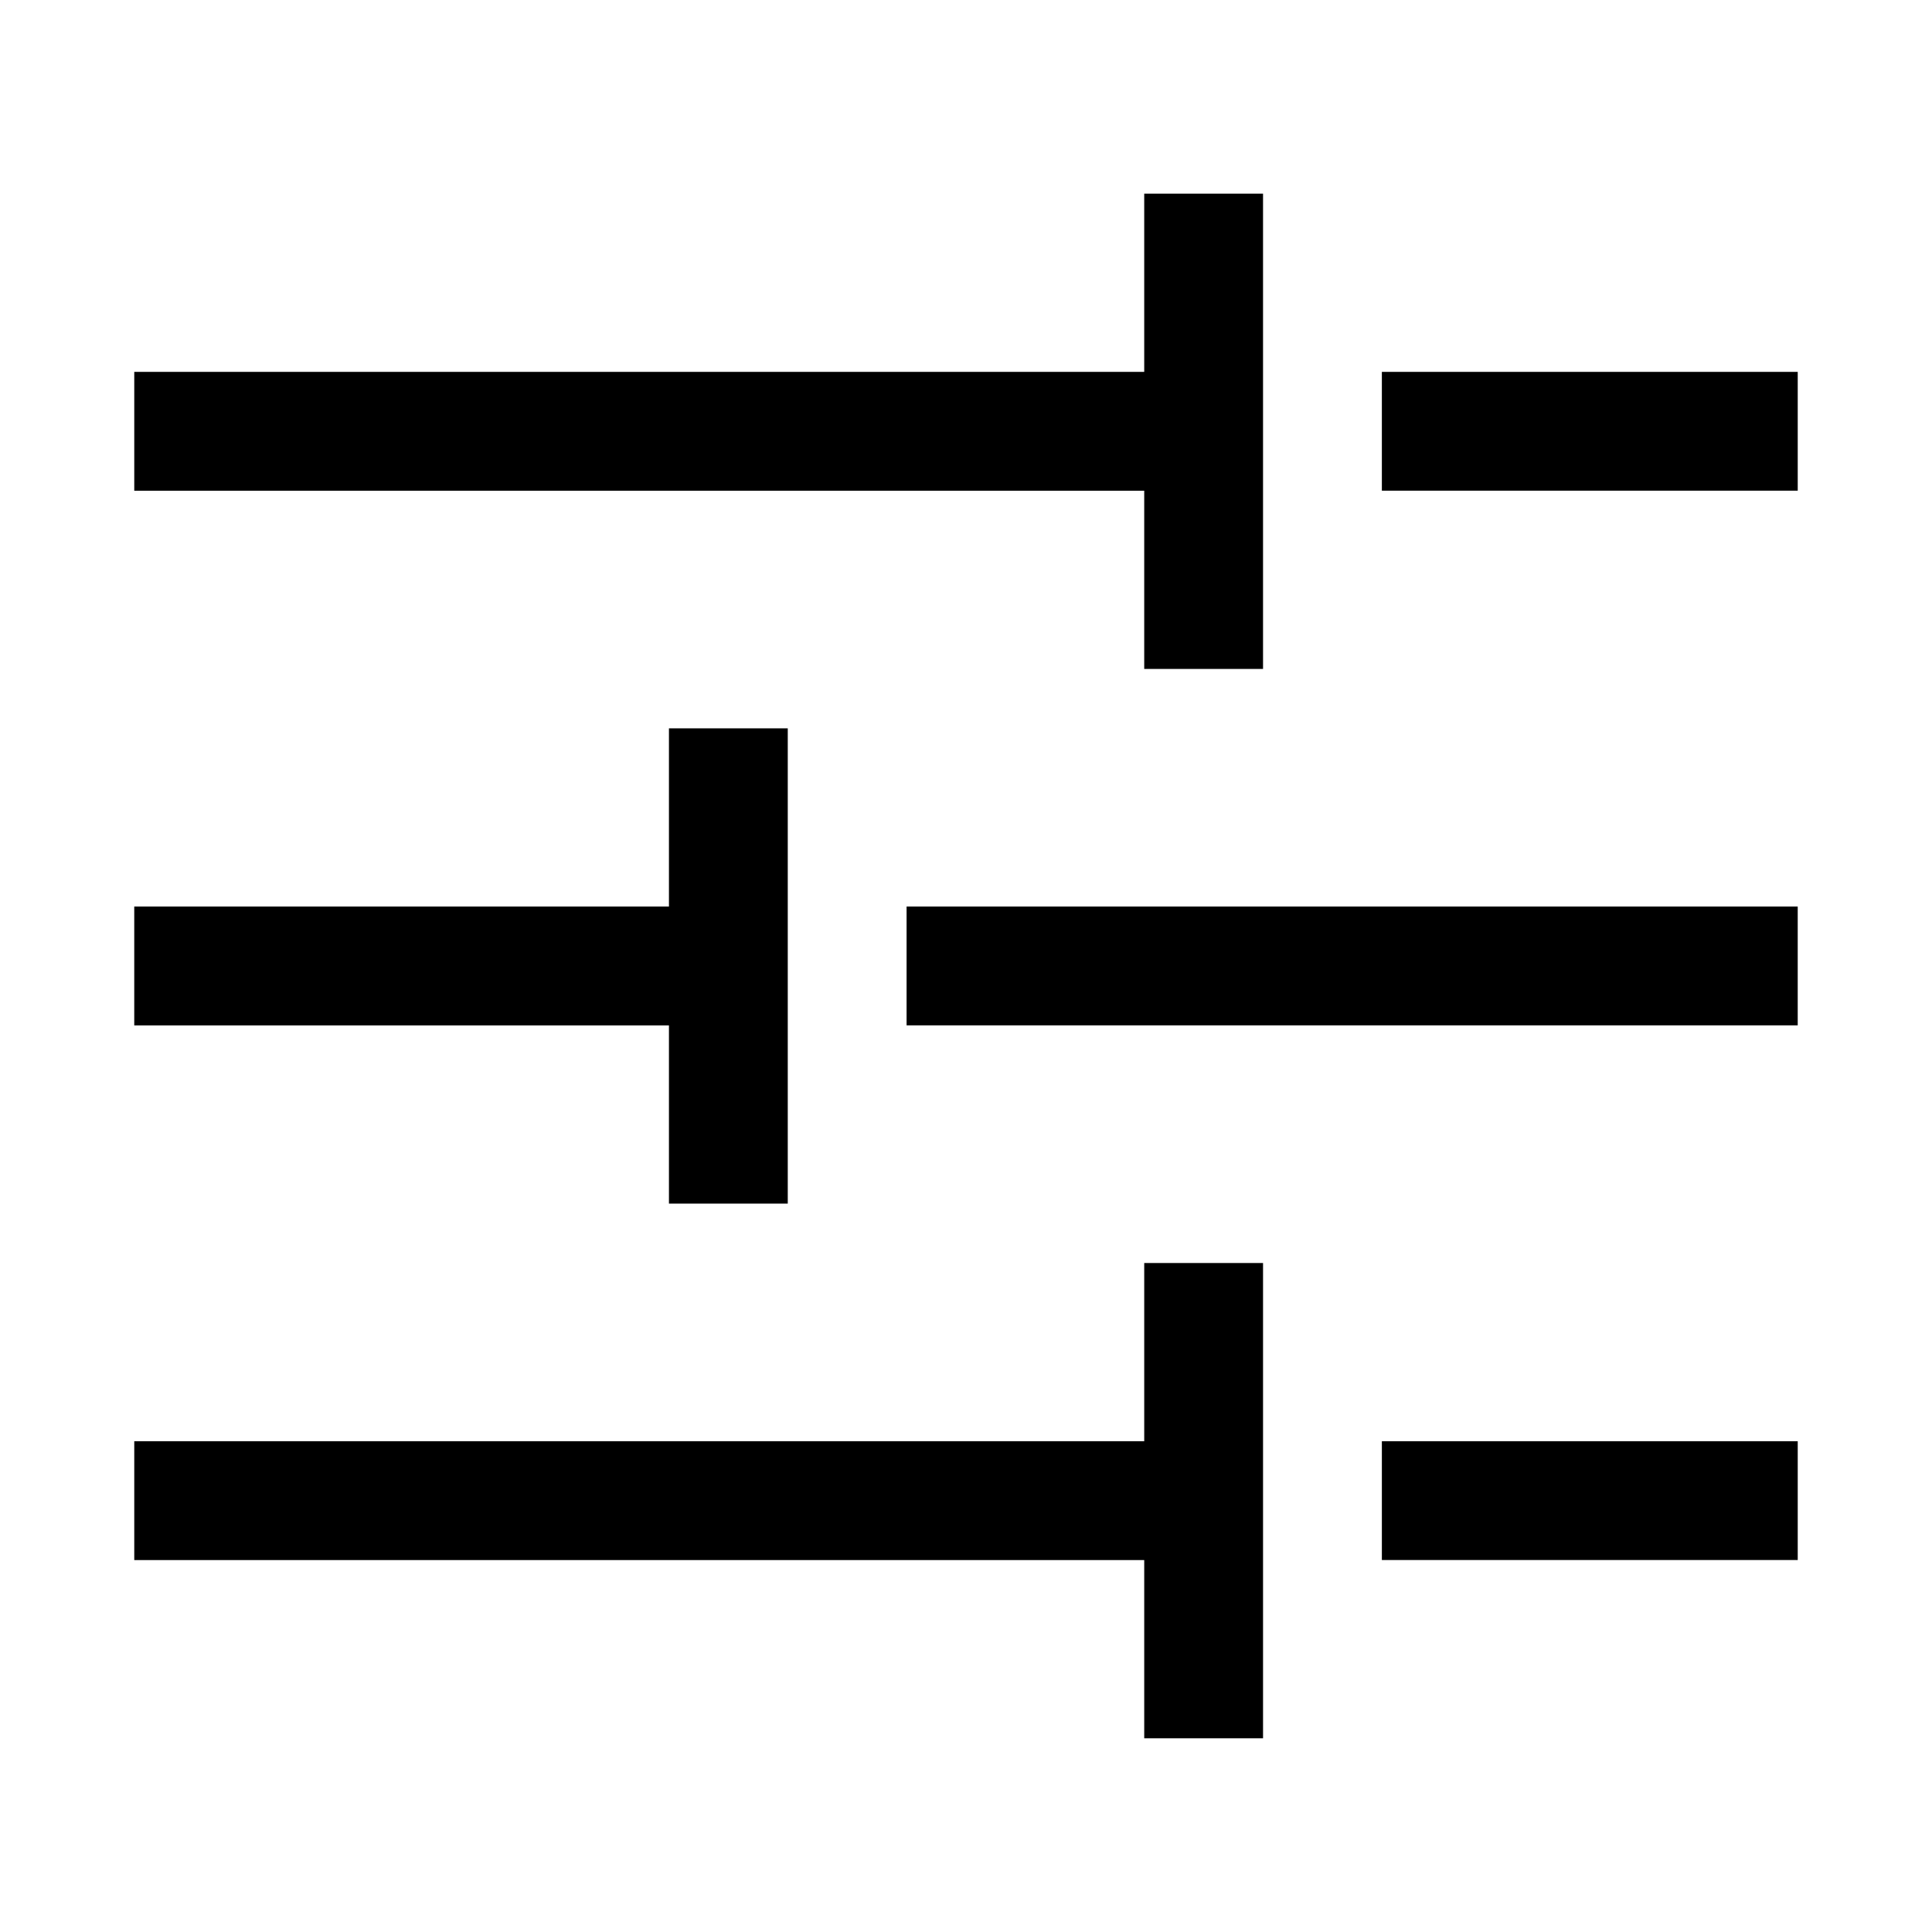 <?xml version="1.0" encoding="UTF-8"?>
<!-- Uploaded to: SVG Repo, www.svgrepo.com, Generator: SVG Repo Mixer Tools -->
<svg fill="#000000" width="800px" height="800px" version="1.1" viewBox="144 144 512 512" xmlns="http://www.w3.org/2000/svg">
 <path d="m447.23 195.32v47.23l-267.65 0.004v31.488h267.65v47.23h31.488v-125.95zm62.977 47.23v31.488h110.21v-31.488zm-188.93 94.465v47.23l-141.7 0.004v31.488h141.7v47.23h31.488v-125.95zm62.977 47.23v31.488h236.16v-31.488zm62.977 94.465v47.23l-267.65 0.004v31.488h267.65v47.23h31.488v-125.95zm62.977 47.23v31.488h110.21v-31.488z"/>
</svg>